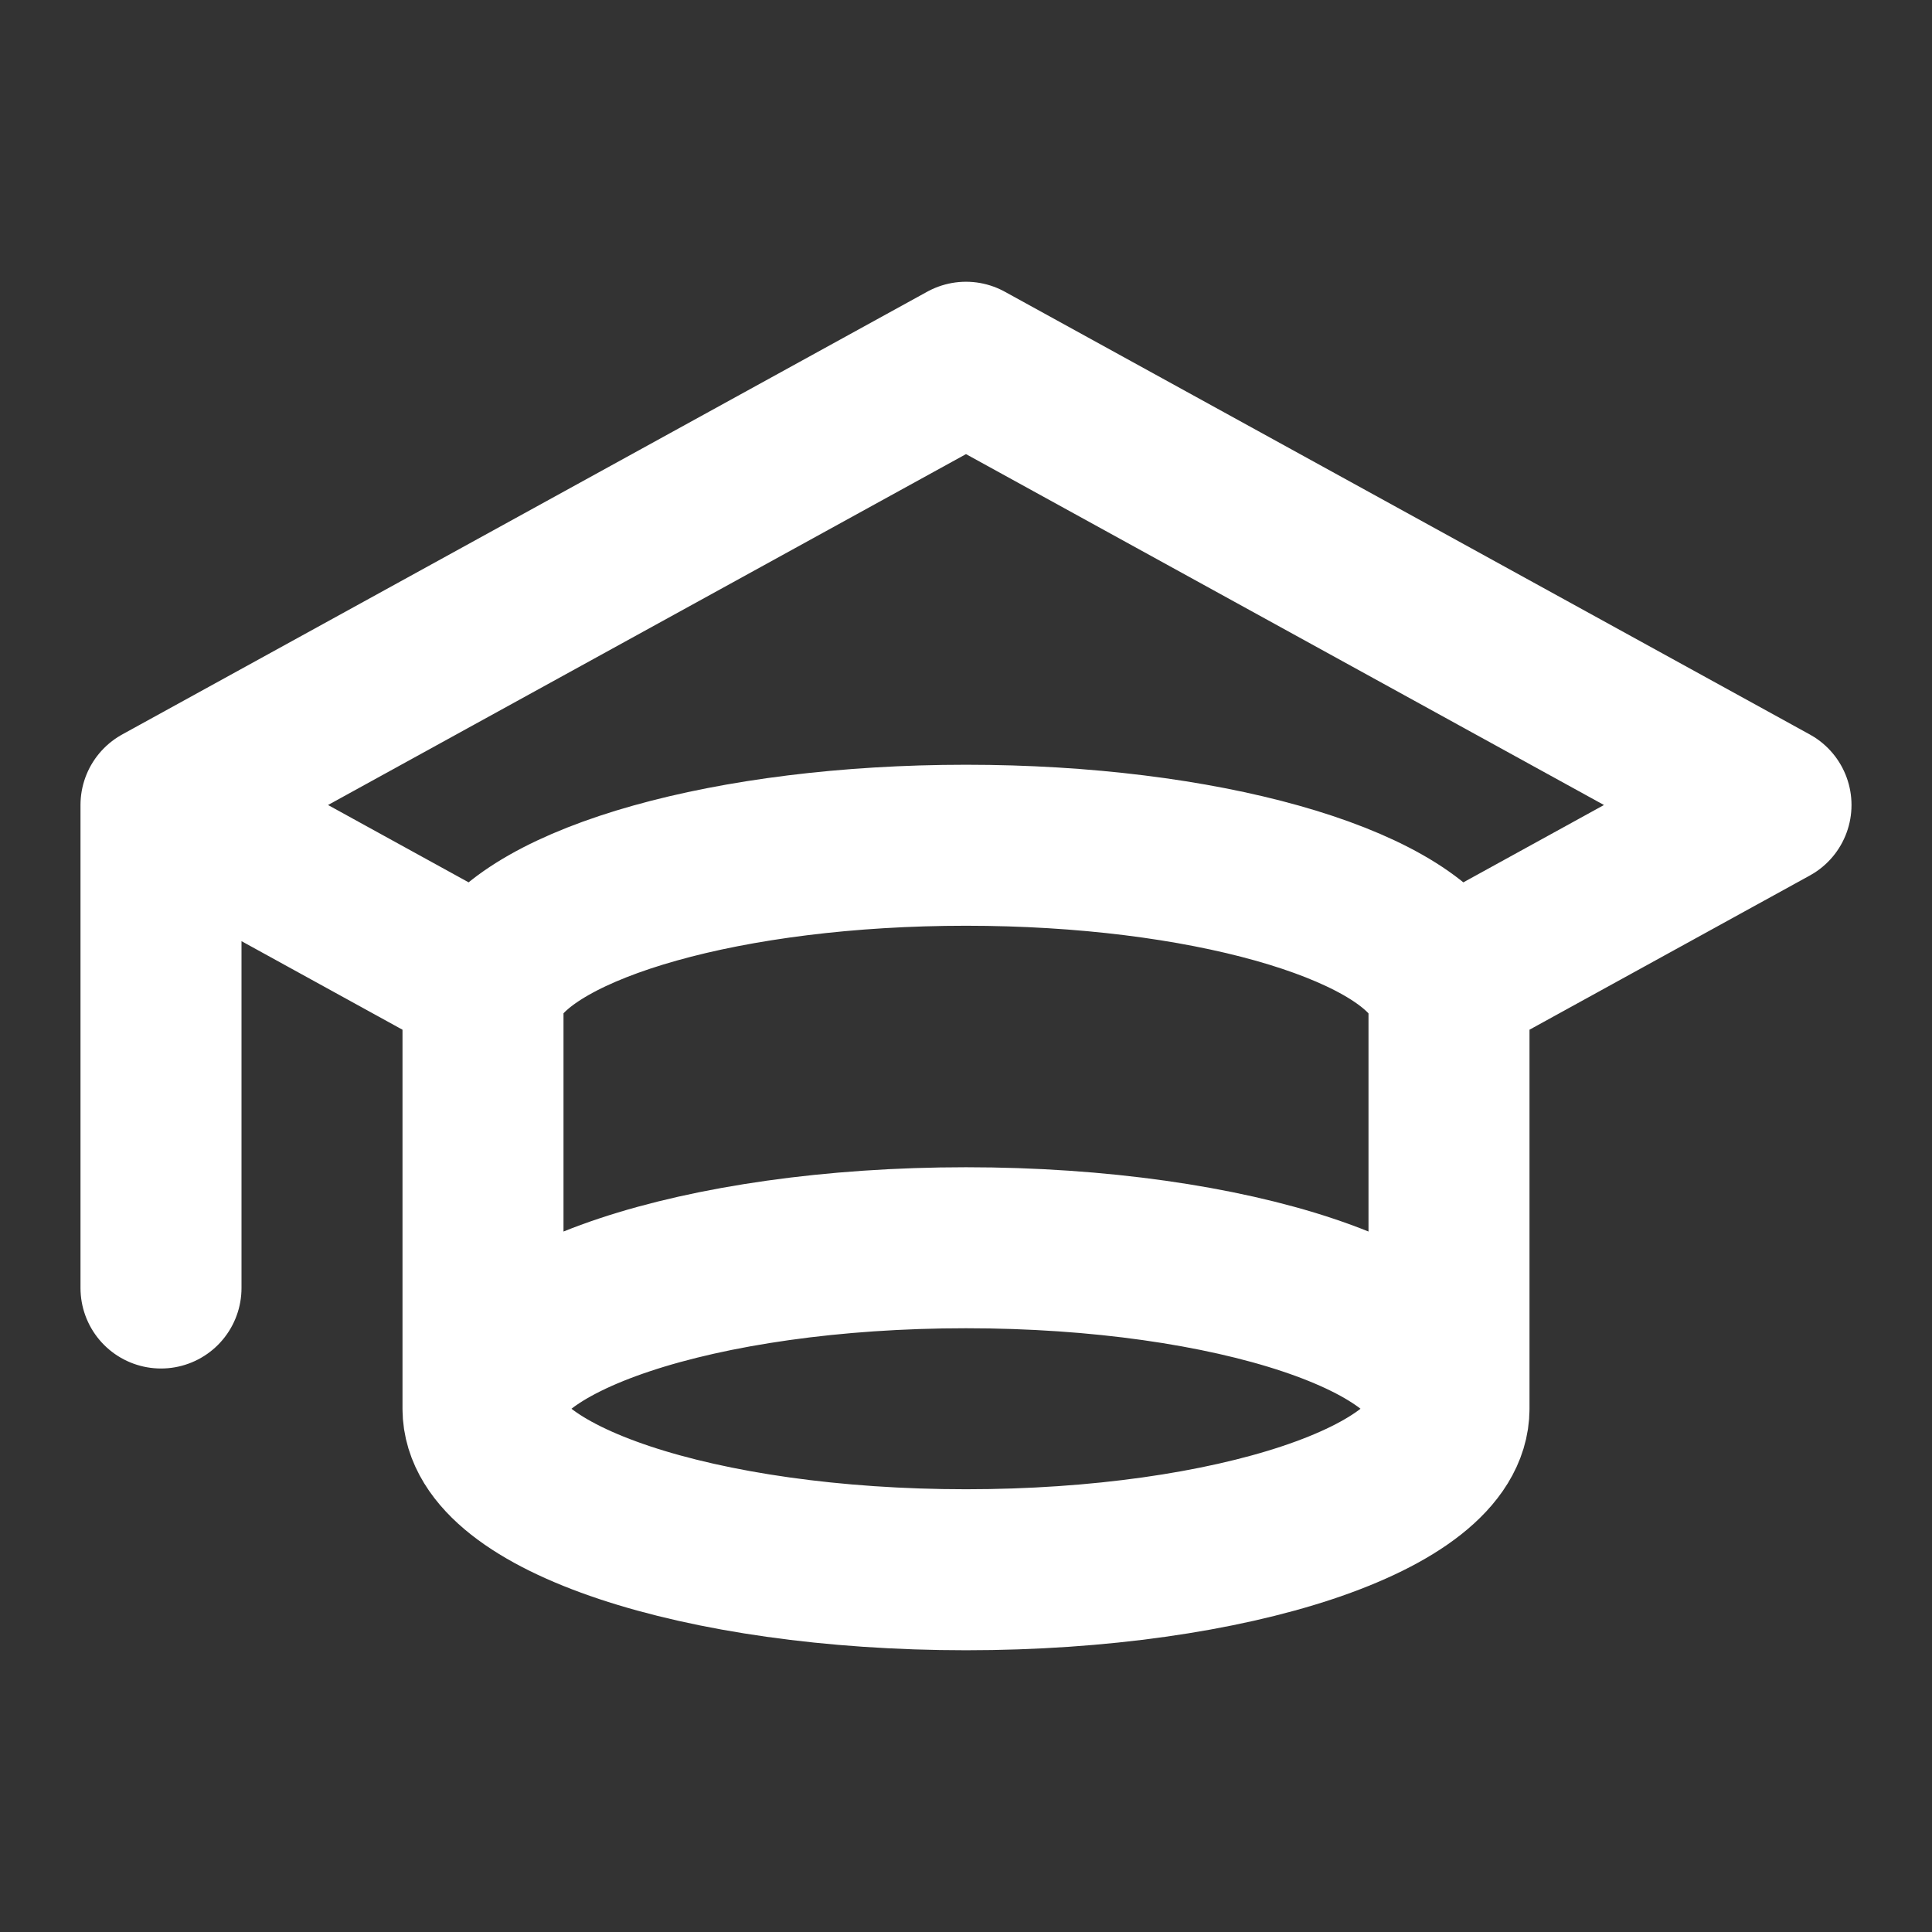 <?xml version="1.0" encoding="utf-8"?><!-- Uploaded to: SVG Repo, www.svgrepo.com, Generator: SVG Repo Mixer Tools -->
<svg width="800px" height="800px" viewBox="0 0 24 24" fill="none" xmlns="http://www.w3.org/2000/svg">
<rect x="0" y="0" width="24" height="24" fill="#333333" stroke="none"/>
<path d="M2 10L12 4.5L22 10L17.946 12.23M2 10L6.054 12.23M2 10V16M6 17.5V12.5C6 12.408 6.018 12.318 6.054 12.23M6 17.5C6 18.605 8.686 19.5 12 19.5C15.314 19.5 18 18.605 18 17.5M6 17.5C6 16.395 8.686 15.5 12 15.5C15.314 15.5 18 16.395 18 17.5M18 17.5V12.5C18 12.408 17.982 12.318 17.946 12.23M17.946 12.23C17.933 12.199 17.919 12.169 17.902 12.139C17.393 11.207 14.944 10.5 12 10.5C9.056 10.5 6.607 11.207 6.097 12.139C6.081 12.169 6.067 12.199 6.054 12.23" stroke="#fff" stroke-width="2" stroke-linecap="round" stroke-linejoin="round"/>
</svg>